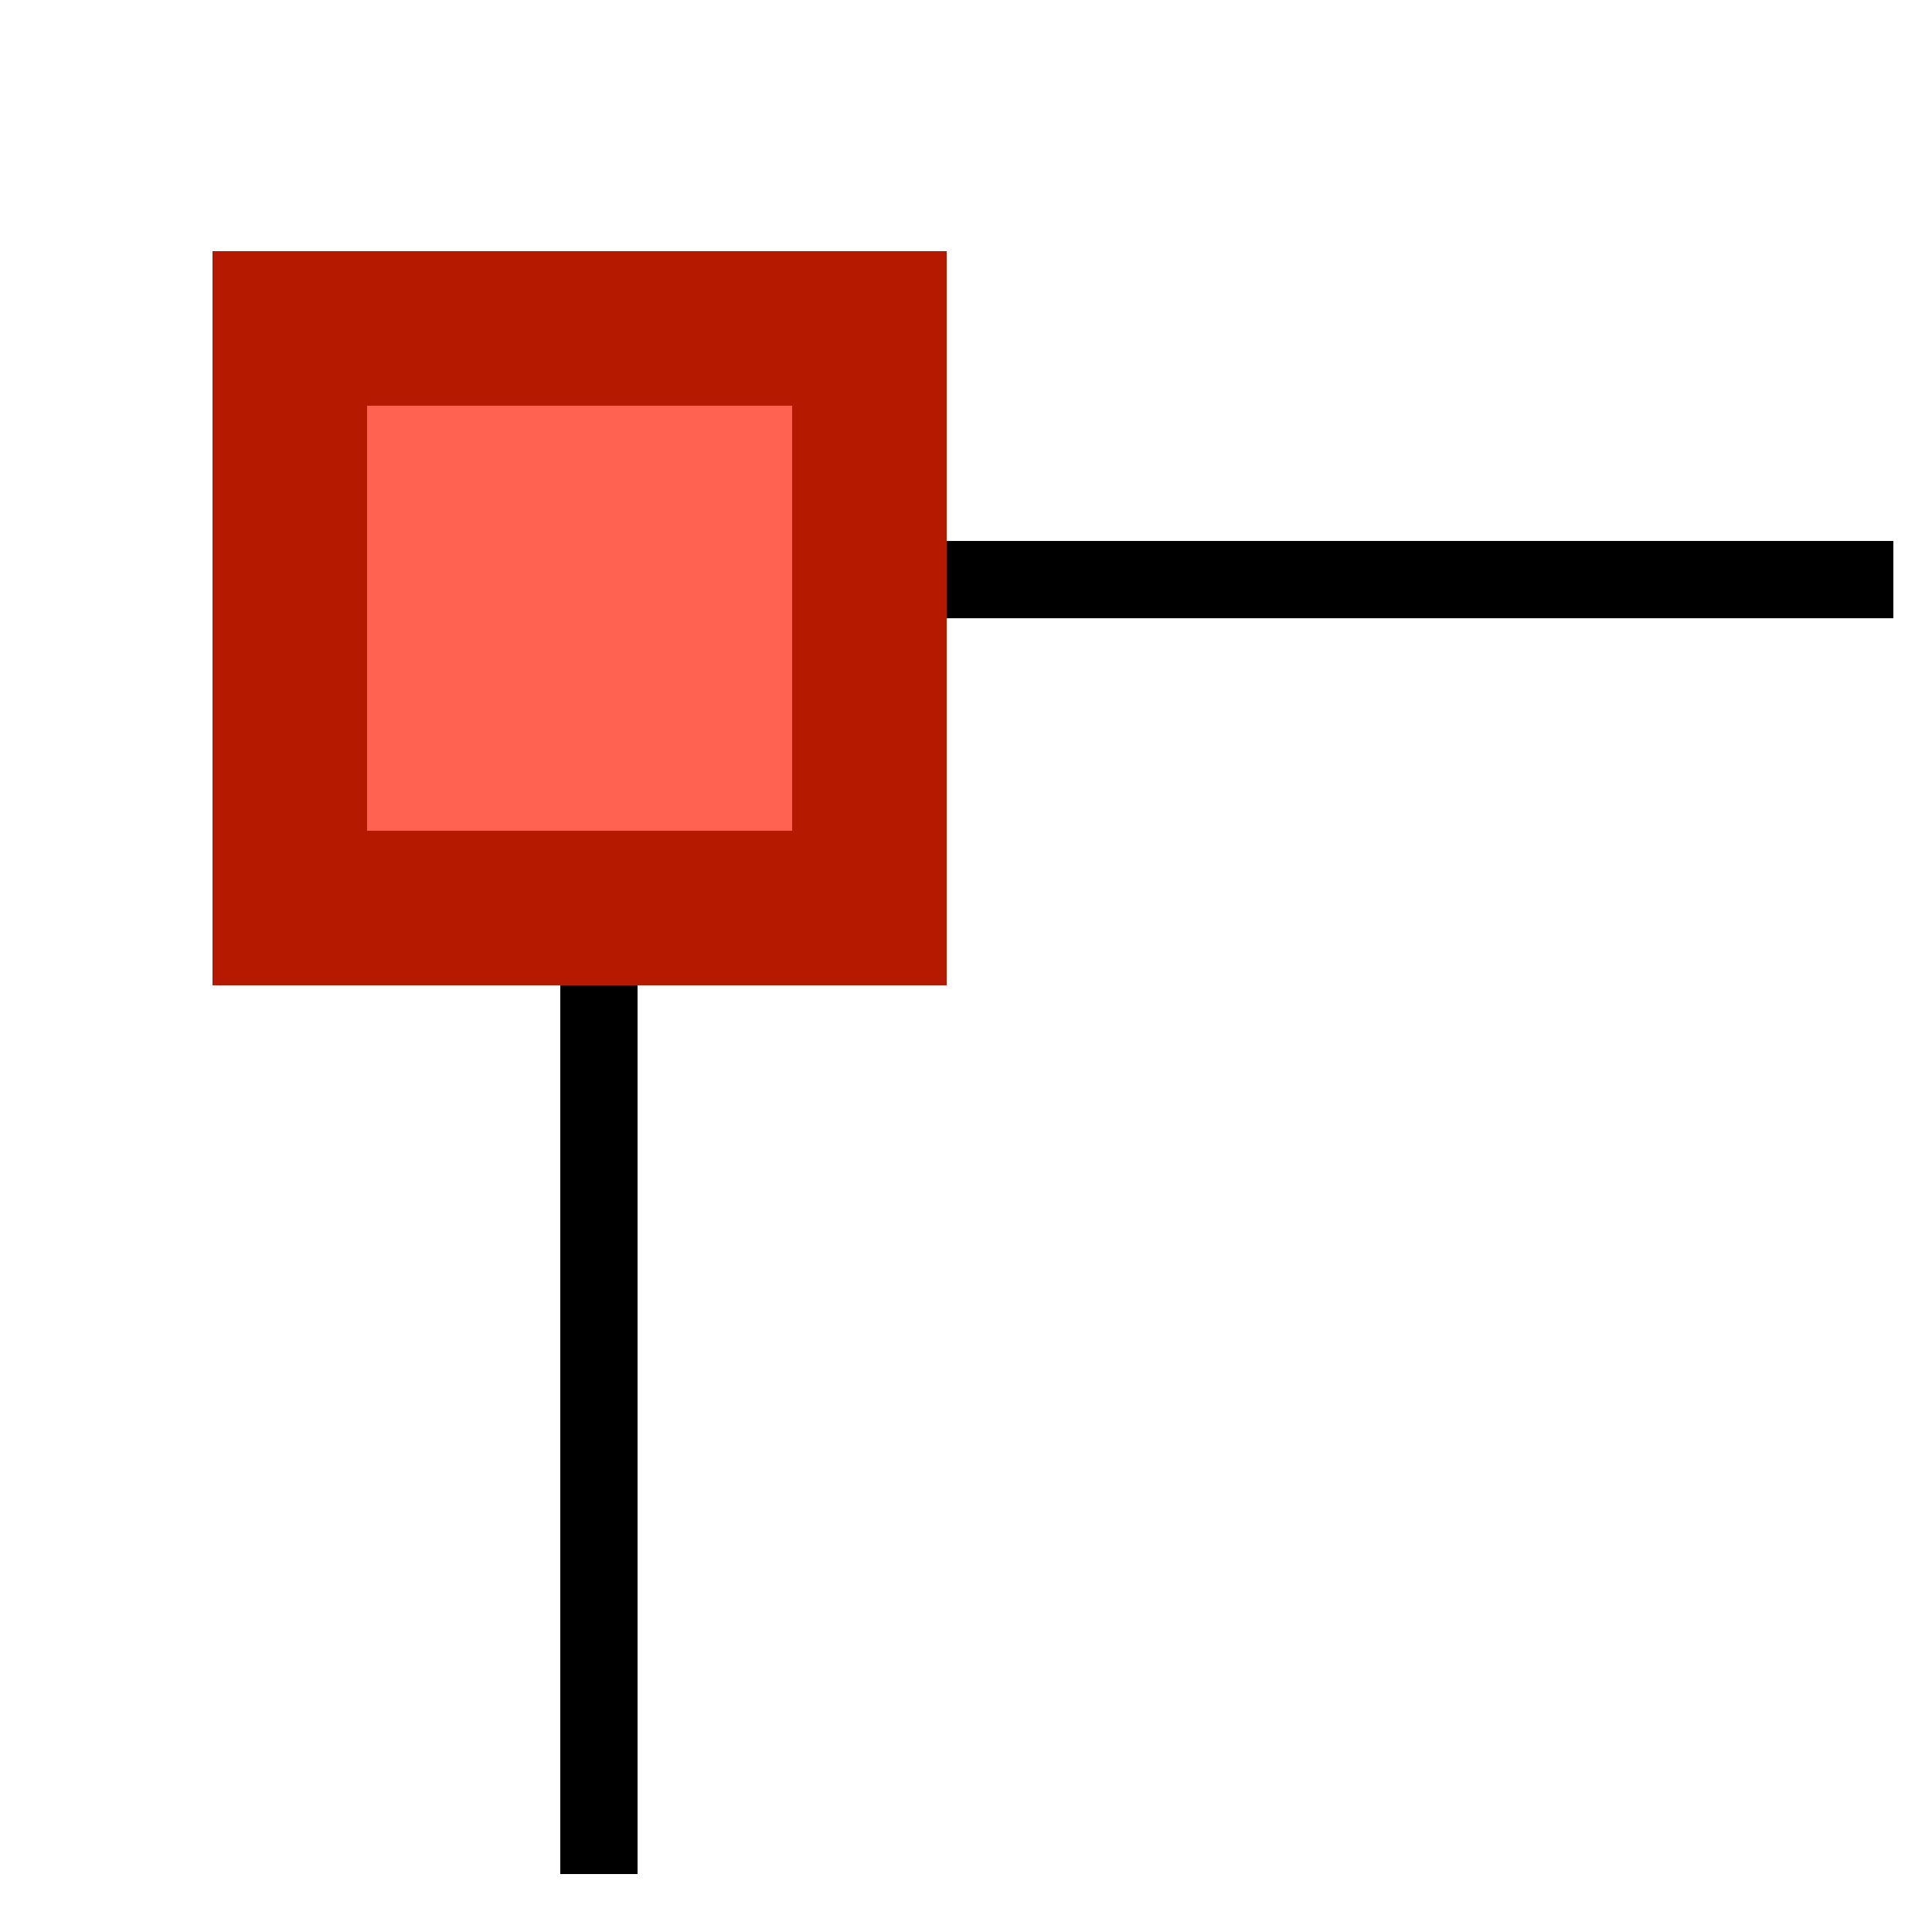 ﻿<?xml version="1.0" encoding="utf-8" standalone="yes"?>
<svg width="16" height="16" viewBox="0 0 100 100" version="1.1" xmlns="http://www.w3.org/2000/svg">
  <title>Vertex</title>
  <defs />
  <g>
    <line x1="29" y1="30" x2="98" y2="30" fill="none" stroke="#000000" stroke-width="4" />
    <line x1="31" y1="28" x2="31" y2="97" fill="none" stroke="#000000" stroke-width="4" />
    <rect x="15" y="17" width="30" height="30" fill="#FF6251" stroke="#B51900" stroke-width="8" />
  </g>
</svg>